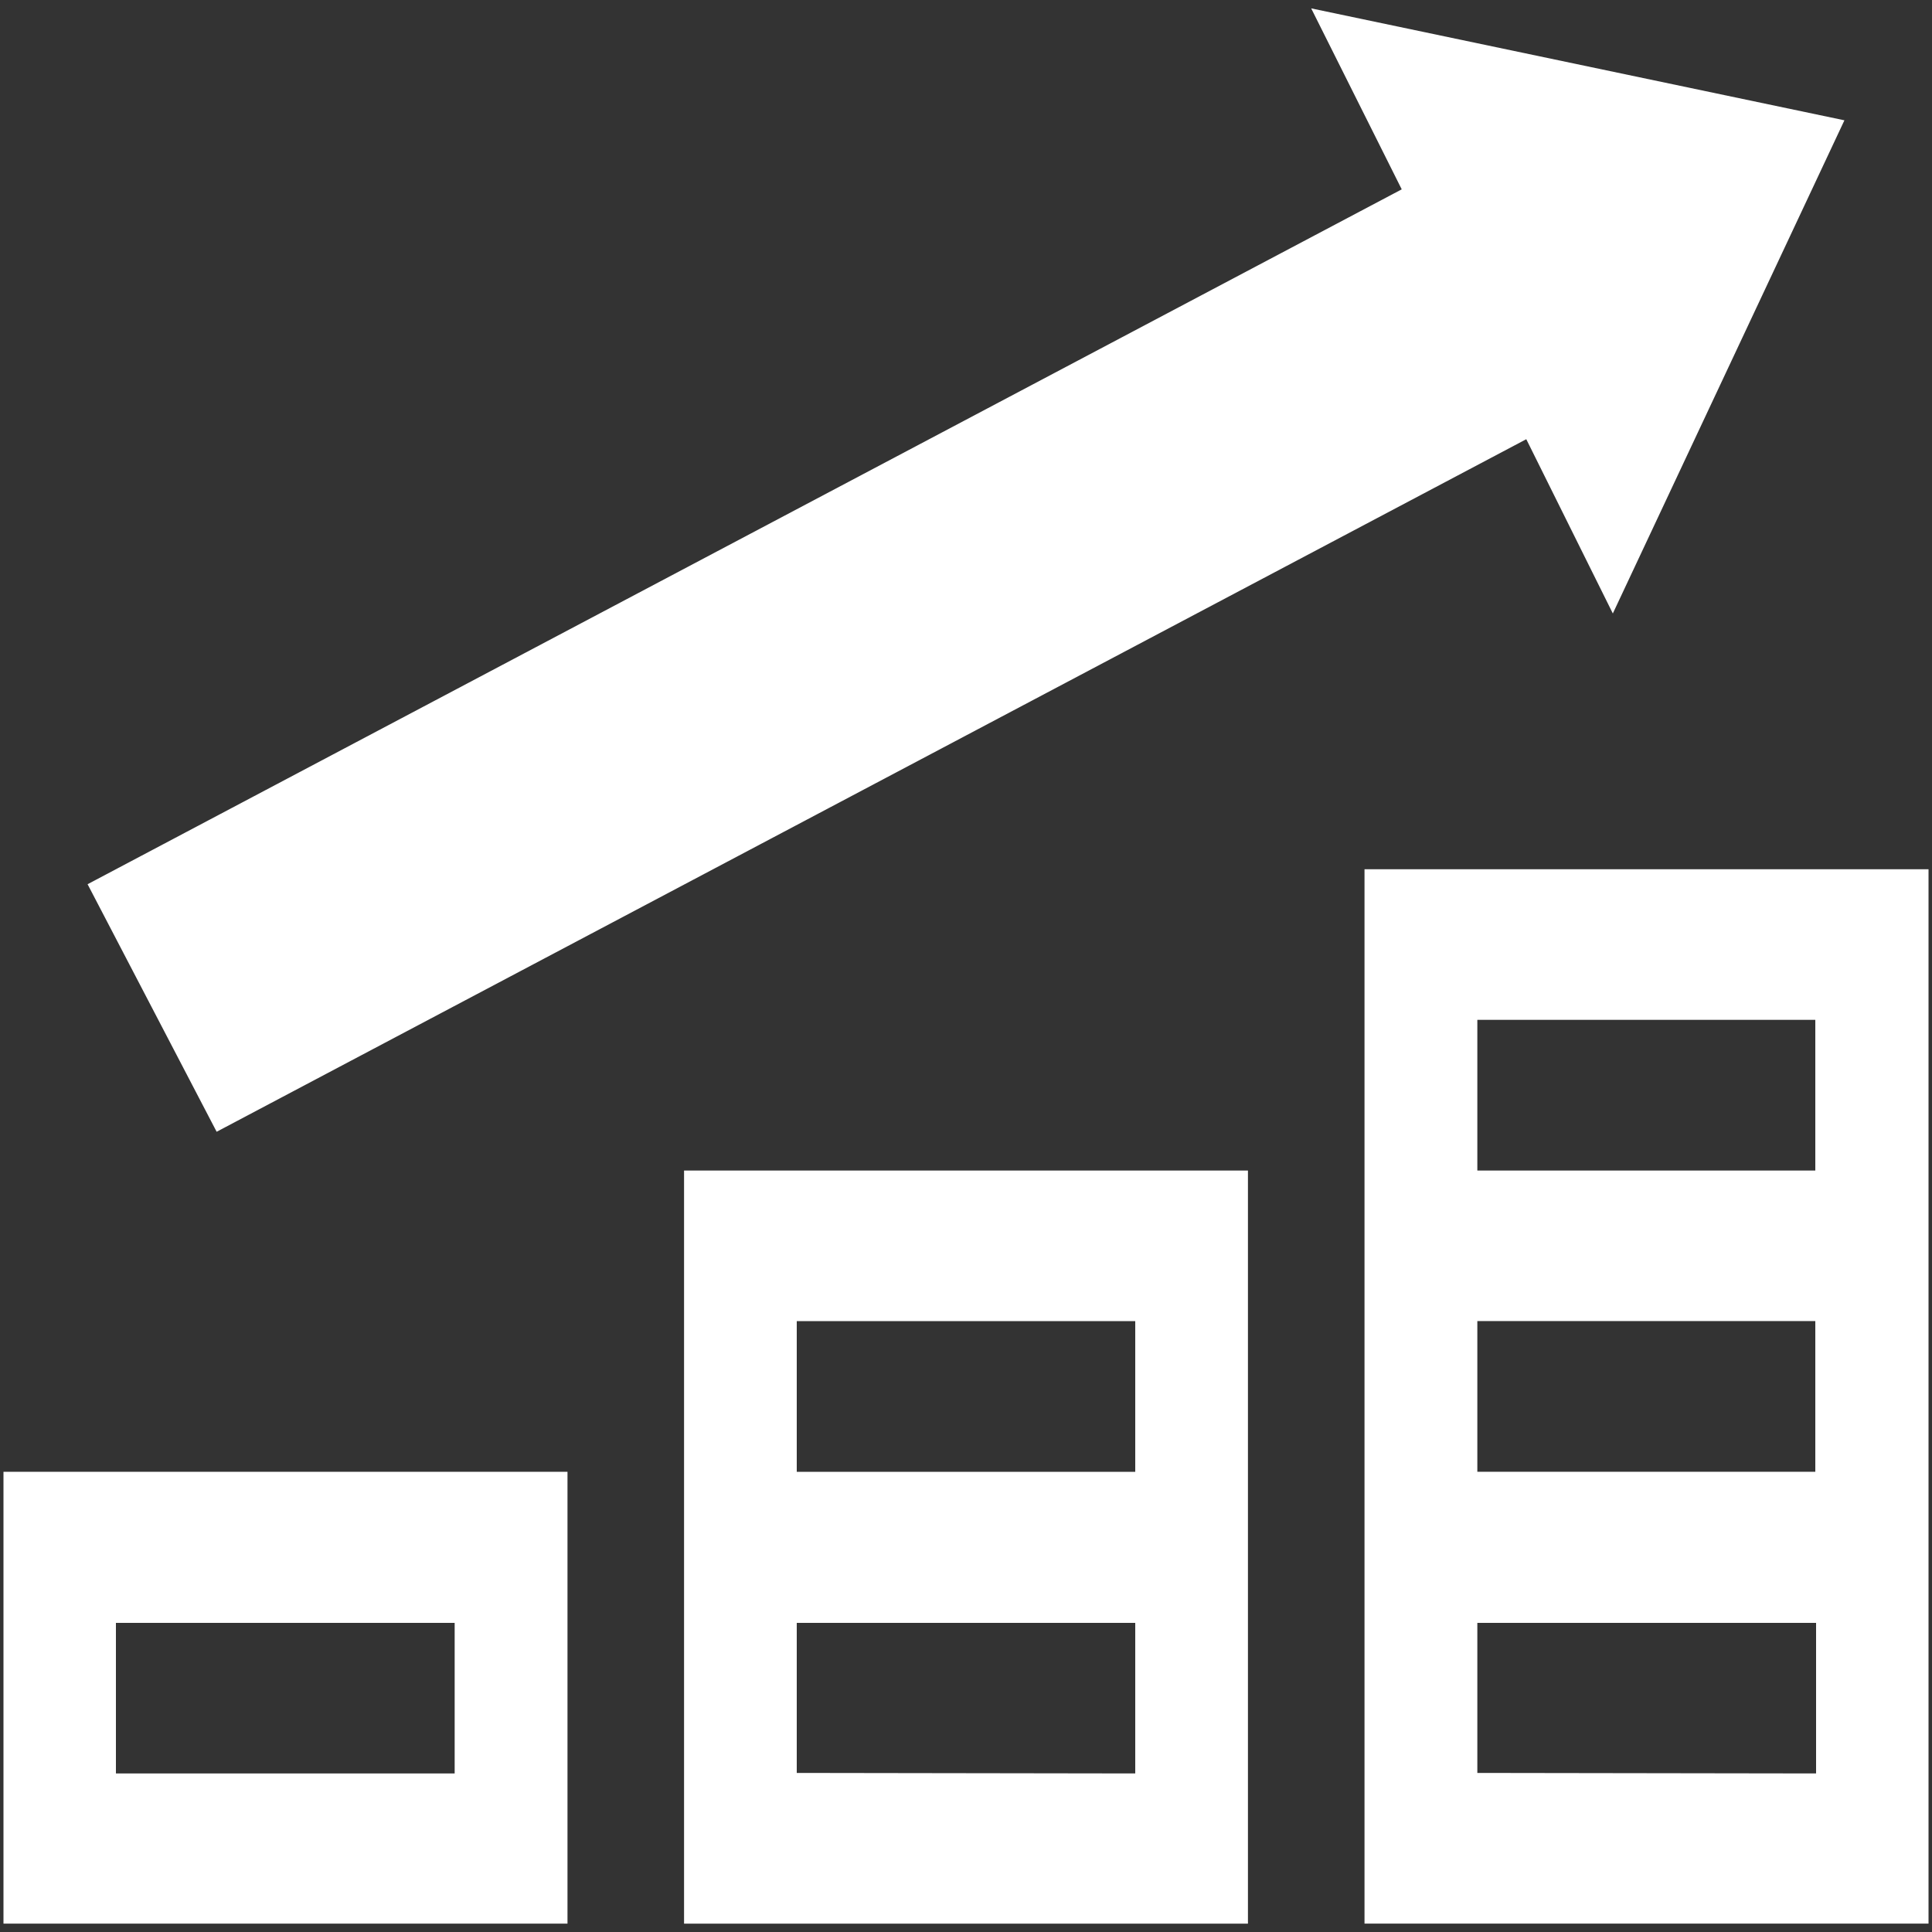 <svg id="Layer_1" data-name="Layer 1" xmlns="http://www.w3.org/2000/svg" viewBox="0 0 150 150"><rect x="0" y="0" width="150" height="150" fill="#333333" stroke="none"/><defs><style>.cls-1{fill:#fff;}</style></defs><path class="cls-1" d="M.27,149.35H44.06V114.27H.27ZM9,126H35.3v11.69H9Z"/><path class="cls-1" d="M53.11,149.35H96.89V90.88H53.11Zm8.75-11.7V126H88.14v11.69Zm26.28-35.08v11.7H61.86v-11.7Z"/><path class="cls-1" d="M105.94,67.49v81.86h43.79V67.49Zm35,11.69v11.7H114.7V79.18Zm0,23.39v11.7H114.7v-11.7ZM114.7,137.65V126H141v11.69Z"/><polygon class="cls-1" points="143.2 9.34 125.22 47.63 118.5 34.1 16.82 87.87 6.8 68.65 108.83 14.7 101.8 0.65 143.2 9.34"/></svg>